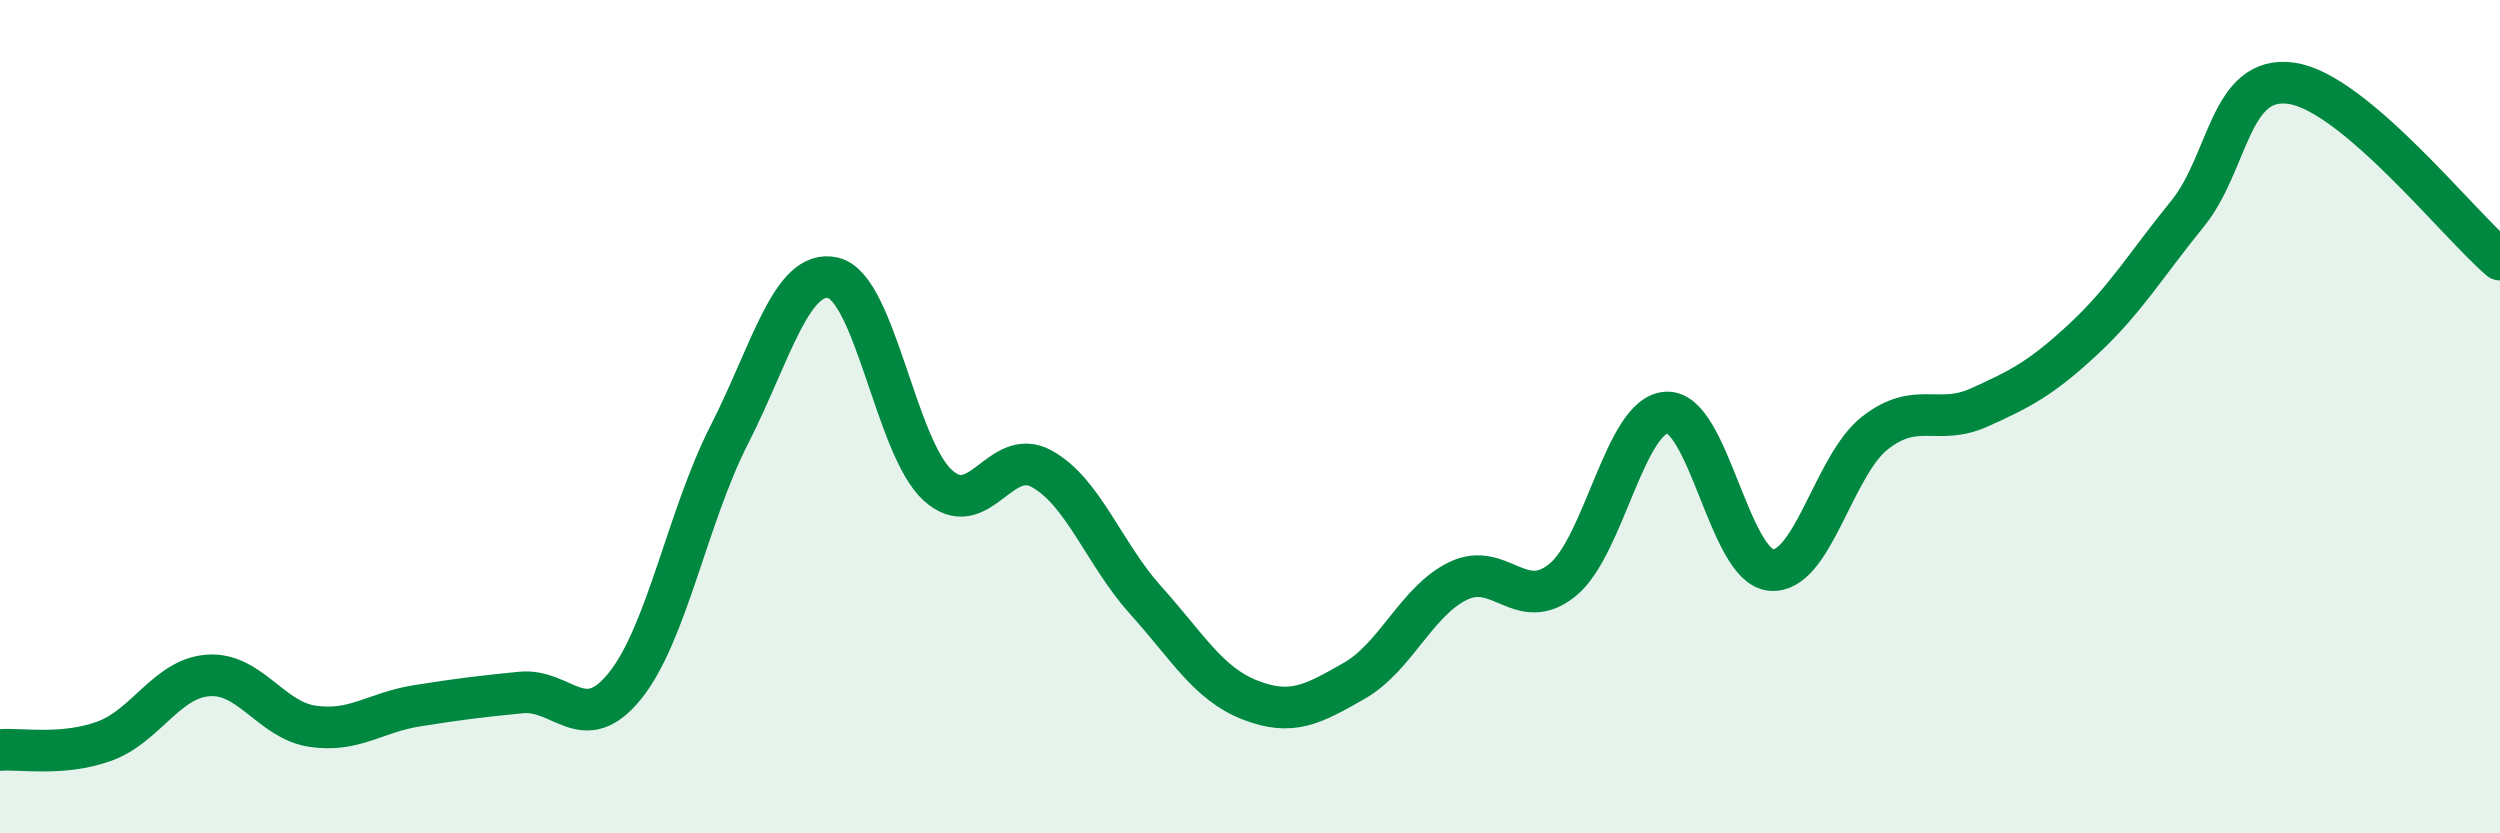 
    <svg width="60" height="20" viewBox="0 0 60 20" xmlns="http://www.w3.org/2000/svg">
      <path
        d="M 0,18 C 0.5,17.96 1.5,18.15 2.5,17.79 C 3.5,17.43 4,16.28 5,16.21 C 6,16.14 6.5,17.28 7.5,17.43 C 8.5,17.58 9,17.1 10,16.94 C 11,16.78 11.5,16.72 12.5,16.62 C 13.5,16.52 14,17.7 15,16.46 C 16,15.22 16.5,12.4 17.5,10.44 C 18.5,8.48 19,6.43 20,6.67 C 21,6.91 21.5,10.72 22.5,11.64 C 23.5,12.56 24,10.7 25,11.25 C 26,11.8 26.5,13.3 27.5,14.41 C 28.5,15.52 29,16.41 30,16.8 C 31,17.19 31.5,16.91 32.5,16.34 C 33.5,15.77 34,14.42 35,13.94 C 36,13.46 36.5,14.73 37.5,13.92 C 38.5,13.11 39,9.95 40,9.9 C 41,9.85 41.5,13.58 42.5,13.68 C 43.5,13.78 44,11.17 45,10.39 C 46,9.61 46.5,10.23 47.5,9.78 C 48.5,9.33 49,9.07 50,8.14 C 51,7.21 51.5,6.36 52.5,5.13 C 53.5,3.9 53.5,1.78 55,2 C 56.5,2.22 59,5.38 60,6.23L60 20L0 20Z"
        fill="#008740"
        opacity="0.1"
        stroke-linecap="round"
        stroke-linejoin="round"
      />
      <path
        d="M 0,18 C 0.5,17.96 1.5,18.15 2.5,17.79 C 3.5,17.43 4,16.28 5,16.21 C 6,16.14 6.5,17.28 7.5,17.43 C 8.5,17.58 9,17.1 10,16.94 C 11,16.78 11.5,16.72 12.5,16.62 C 13.5,16.52 14,17.7 15,16.46 C 16,15.22 16.5,12.4 17.5,10.44 C 18.5,8.48 19,6.43 20,6.67 C 21,6.91 21.5,10.72 22.5,11.64 C 23.5,12.56 24,10.7 25,11.25 C 26,11.8 26.5,13.3 27.5,14.41 C 28.5,15.52 29,16.41 30,16.8 C 31,17.19 31.5,16.91 32.5,16.34 C 33.5,15.77 34,14.42 35,13.94 C 36,13.46 36.5,14.73 37.5,13.92 C 38.5,13.11 39,9.95 40,9.9 C 41,9.85 41.5,13.58 42.5,13.68 C 43.5,13.78 44,11.17 45,10.39 C 46,9.61 46.5,10.23 47.5,9.78 C 48.5,9.33 49,9.07 50,8.14 C 51,7.21 51.5,6.36 52.5,5.13 C 53.5,3.9 53.5,1.78 55,2 C 56.5,2.22 59,5.38 60,6.23"
        stroke="#008740"
        stroke-width="1"
        fill="none"
        stroke-linecap="round"
        stroke-linejoin="round"
      />
    </svg>
  